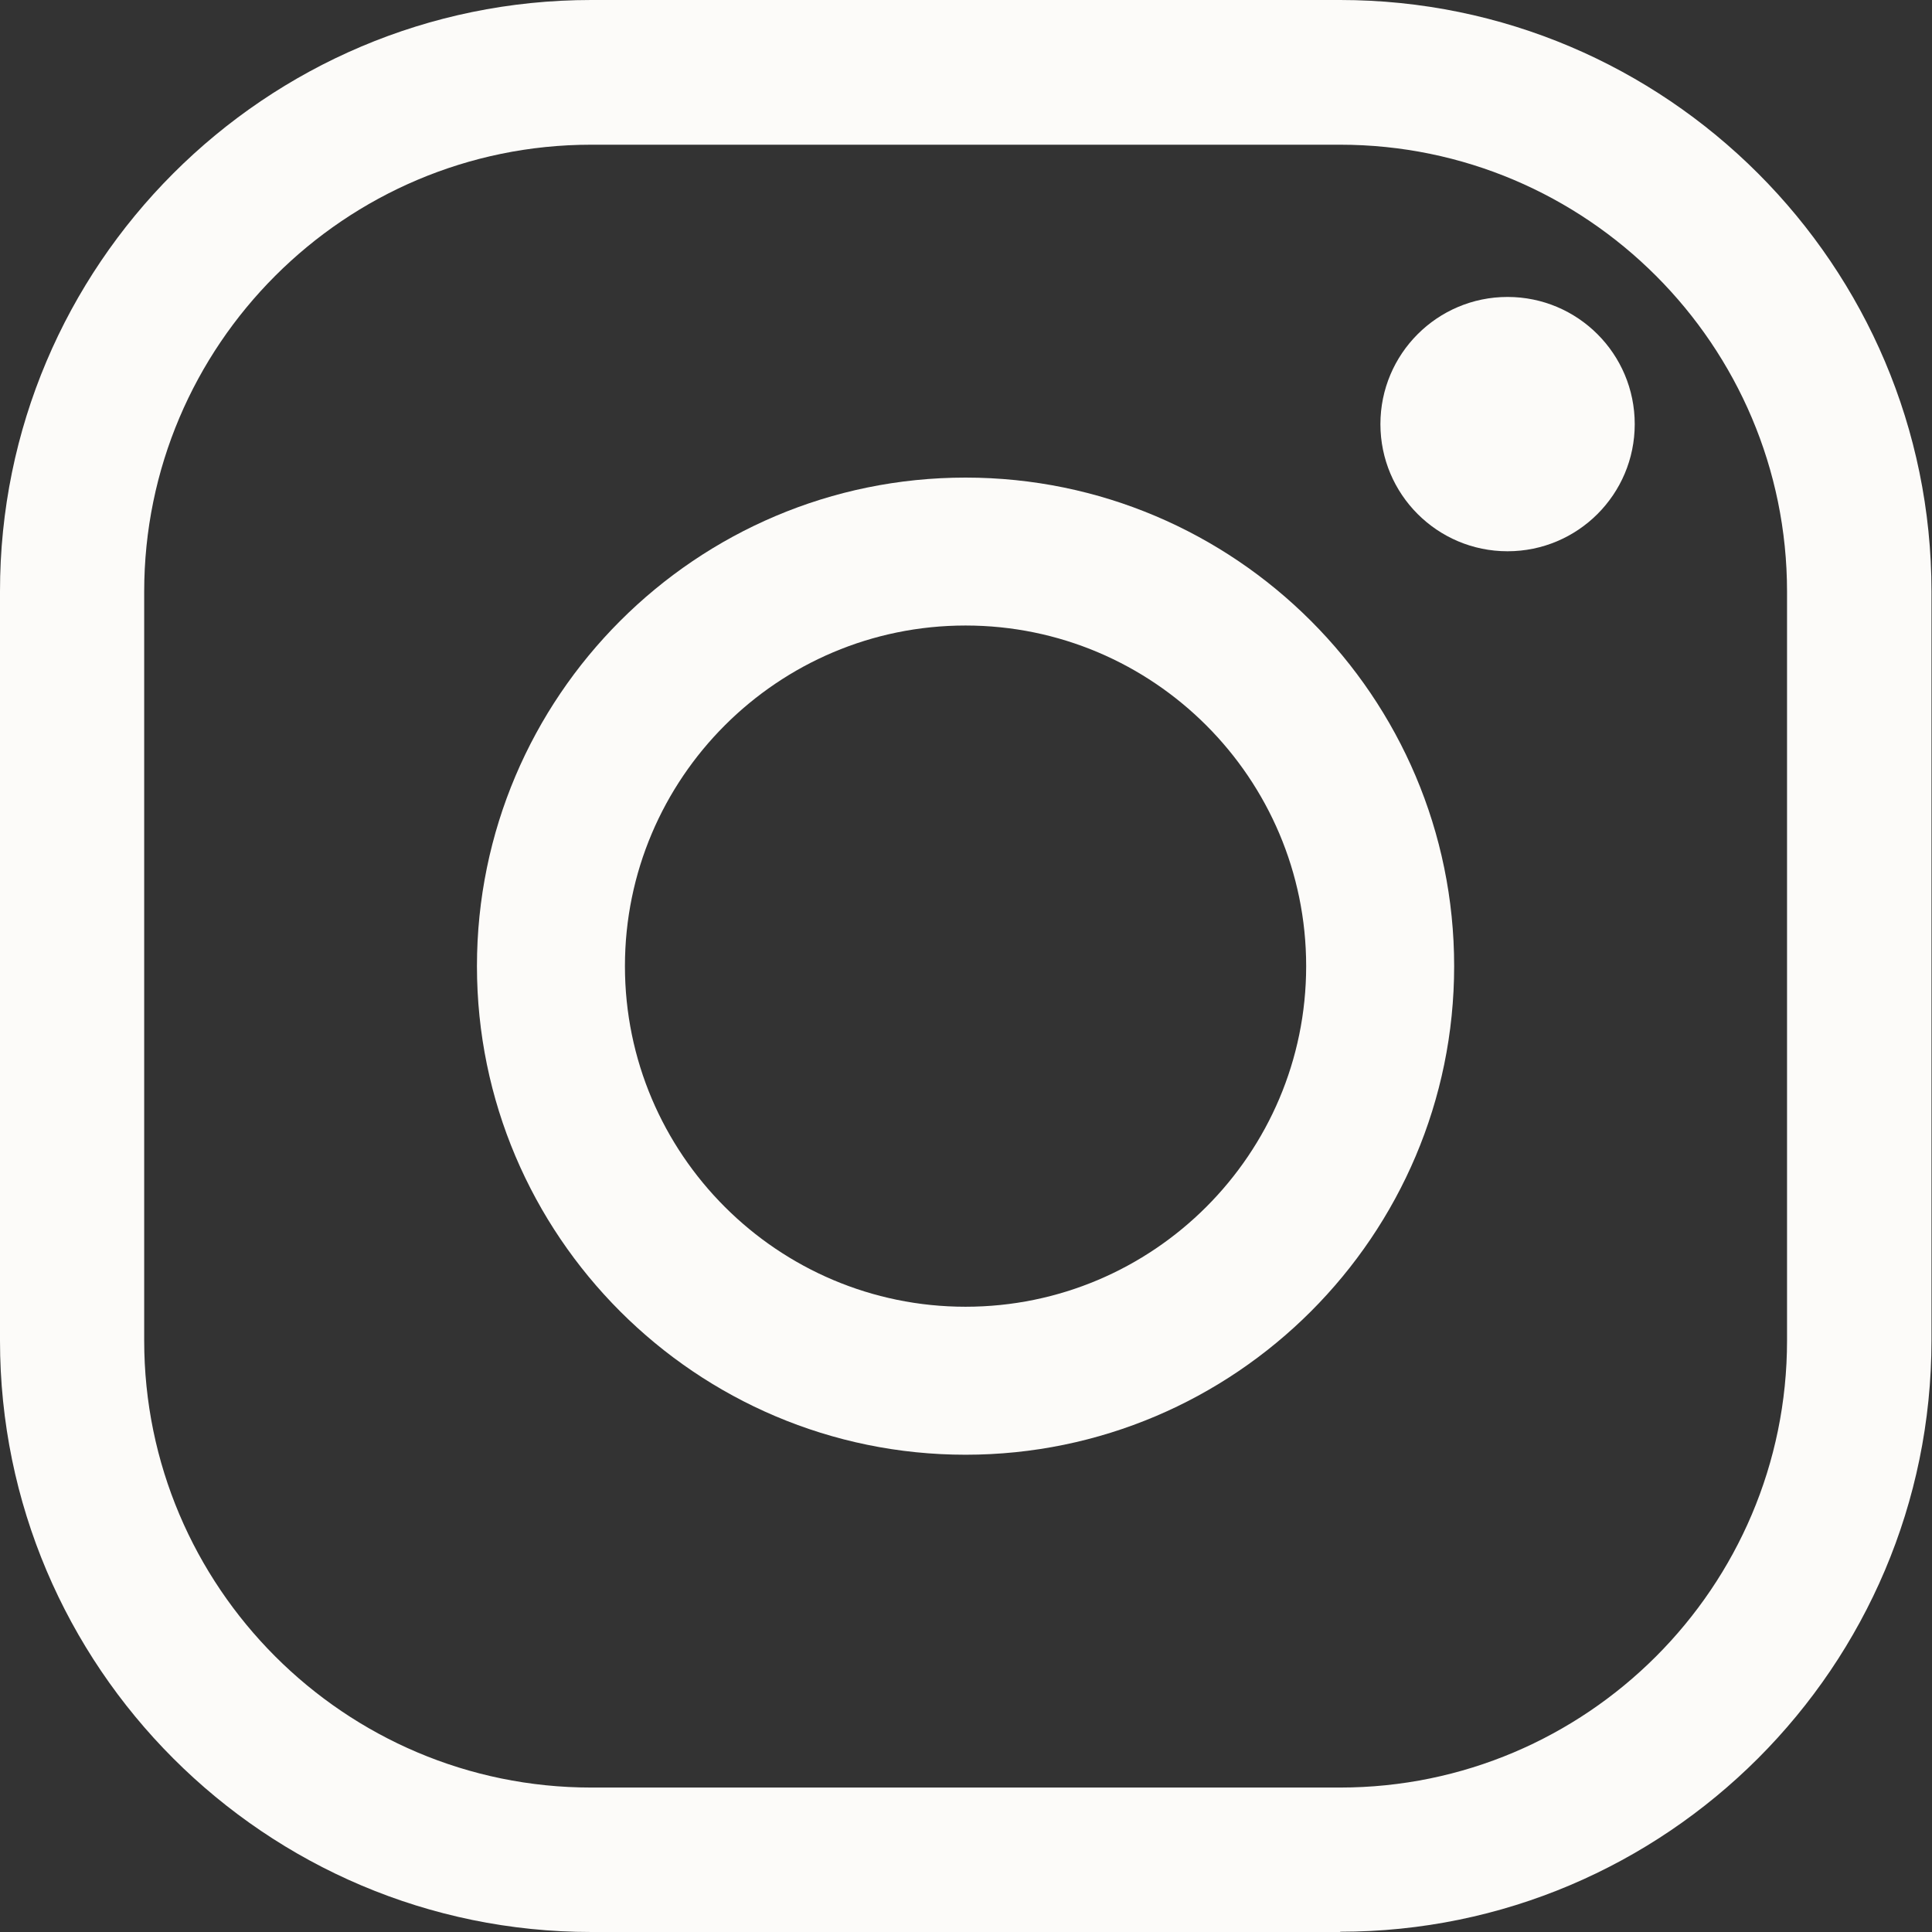 <svg width="30" height="30" viewBox="0 0 30 30" fill="none" xmlns="http://www.w3.org/2000/svg">
<rect x="0" y="0" width="30" height="30" fill="#333333" stroke="none"/>
<path d="M20.813 30H9.183C4.12 30 2.75854e-06 25.88 2.75854e-06 20.817V9.187C-0.004 4.12 4.117 0 9.18 0H20.809C25.872 0 29.992 4.12 29.992 9.183V20.813C29.992 25.876 25.872 29.996 20.809 29.996L20.813 30ZM9.18 2.247C5.355 2.247 2.239 5.359 2.239 9.187V20.817C2.239 24.641 5.351 27.757 9.18 27.757H20.809C24.633 27.757 27.749 24.645 27.749 20.817V9.187C27.749 5.363 24.637 2.247 20.809 2.247H9.18Z" fill="#FCFBF9"/>
<path d="M14.993 22.589C10.81 22.589 7.406 19.185 7.406 15.002C7.406 10.819 10.81 7.416 14.993 7.416C19.176 7.416 22.58 10.819 22.58 15.002C22.58 19.185 19.176 22.589 14.993 22.589ZM14.993 9.713C12.076 9.713 9.704 12.085 9.704 15.002C9.704 17.919 12.076 20.291 14.993 20.291C17.91 20.291 20.282 17.919 20.282 15.002C20.282 12.085 17.91 9.713 14.993 9.713Z" fill="#FCFBF9"/>
<path d="M25.384 6.586C25.384 7.676 24.5 8.56 23.409 8.56C22.319 8.56 21.435 7.676 21.435 6.586C21.435 5.495 22.319 4.611 23.409 4.611C24.5 4.611 25.384 5.495 25.384 6.586Z" fill="#FCFBF9"/>
</svg>
